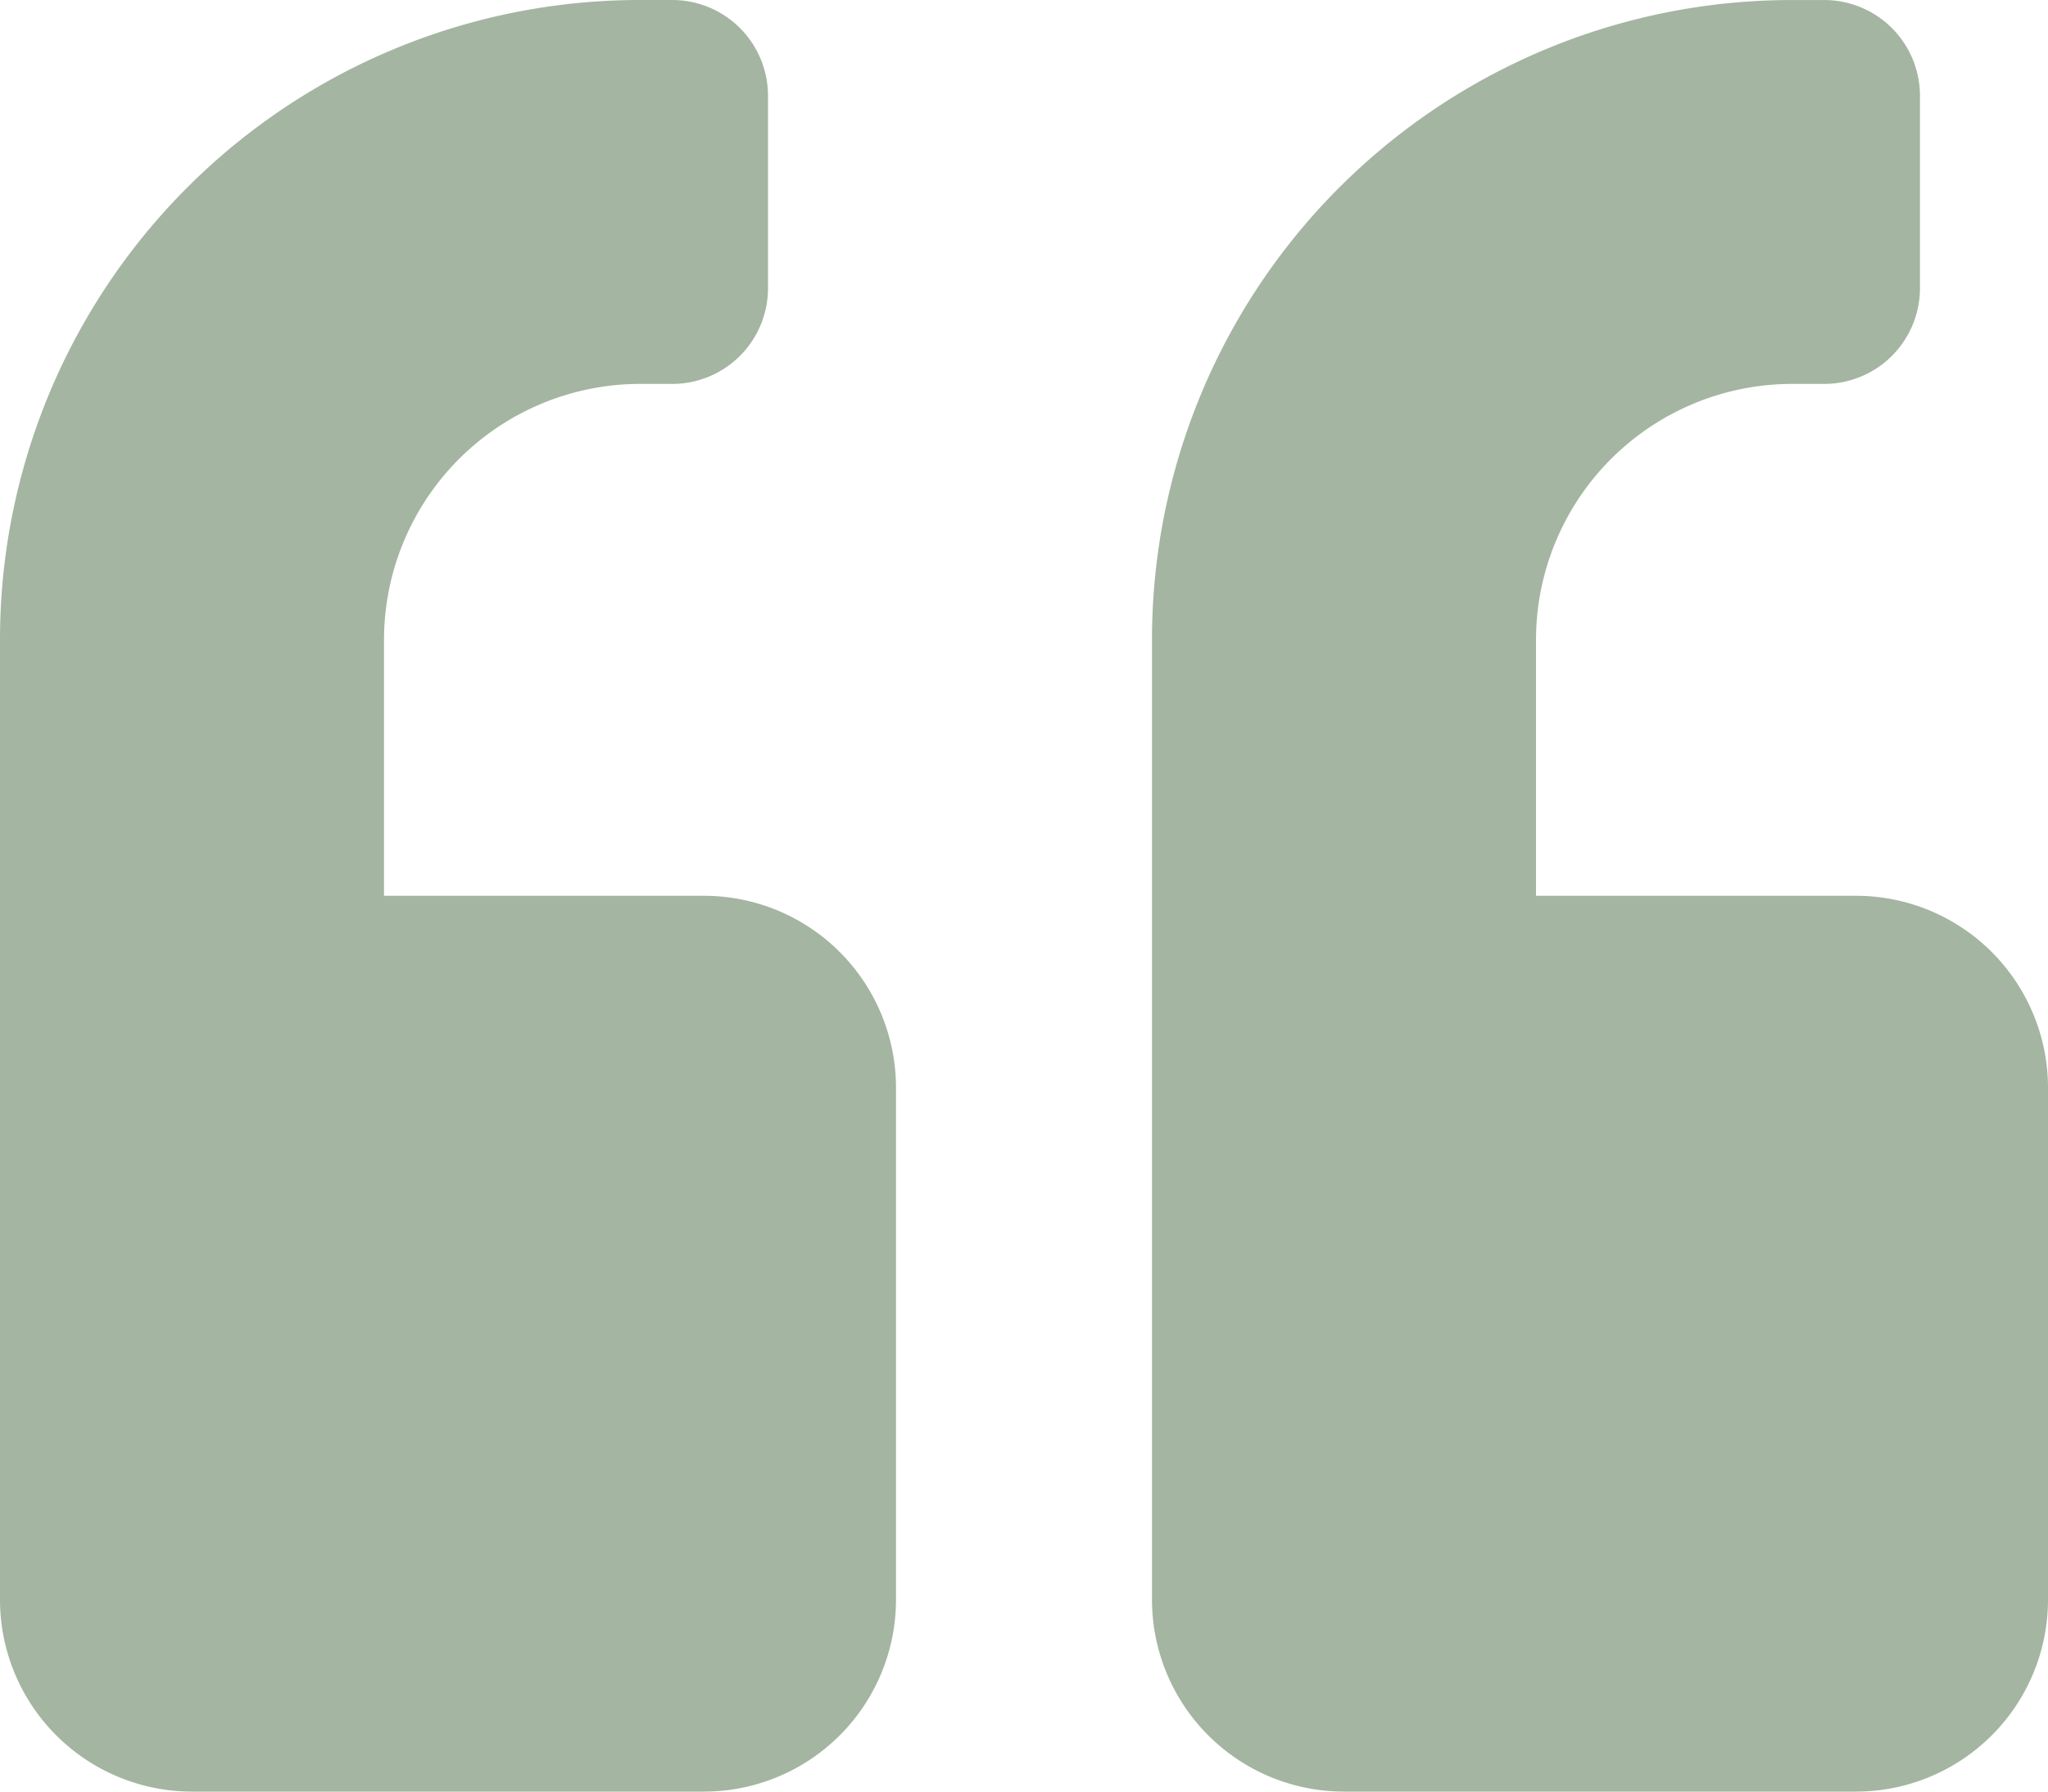 <svg xmlns="http://www.w3.org/2000/svg" width="52" height="45.5" viewBox="0 0 52 45.5">
  <path id="Path_29632" data-name="Path 29632" d="M21.125-19.5H13V-26a6.506,6.506,0,0,1,6.5-6.5h.812a2.432,2.432,0,0,0,2.437-2.437v-4.875a2.432,2.432,0,0,0-2.437-2.437H19.5A16.245,16.245,0,0,0,3.25-26V-1.625A4.876,4.876,0,0,0,8.125,3.25h13A4.876,4.876,0,0,0,26-1.625v-13A4.876,4.876,0,0,0,21.125-19.5Zm-29.25,0H-16.25V-26a6.506,6.506,0,0,1,6.5-6.5h.812A2.432,2.432,0,0,0-6.5-34.937v-4.875A2.432,2.432,0,0,0-8.938-42.25H-9.75A16.245,16.245,0,0,0-26-26V-1.625A4.876,4.876,0,0,0-21.125,3.25h13A4.876,4.876,0,0,0-3.25-1.625v-13A4.876,4.876,0,0,0-8.125-19.5Z" transform="translate(26 42.25)" fill="#a4b5a1"/>
</svg>
